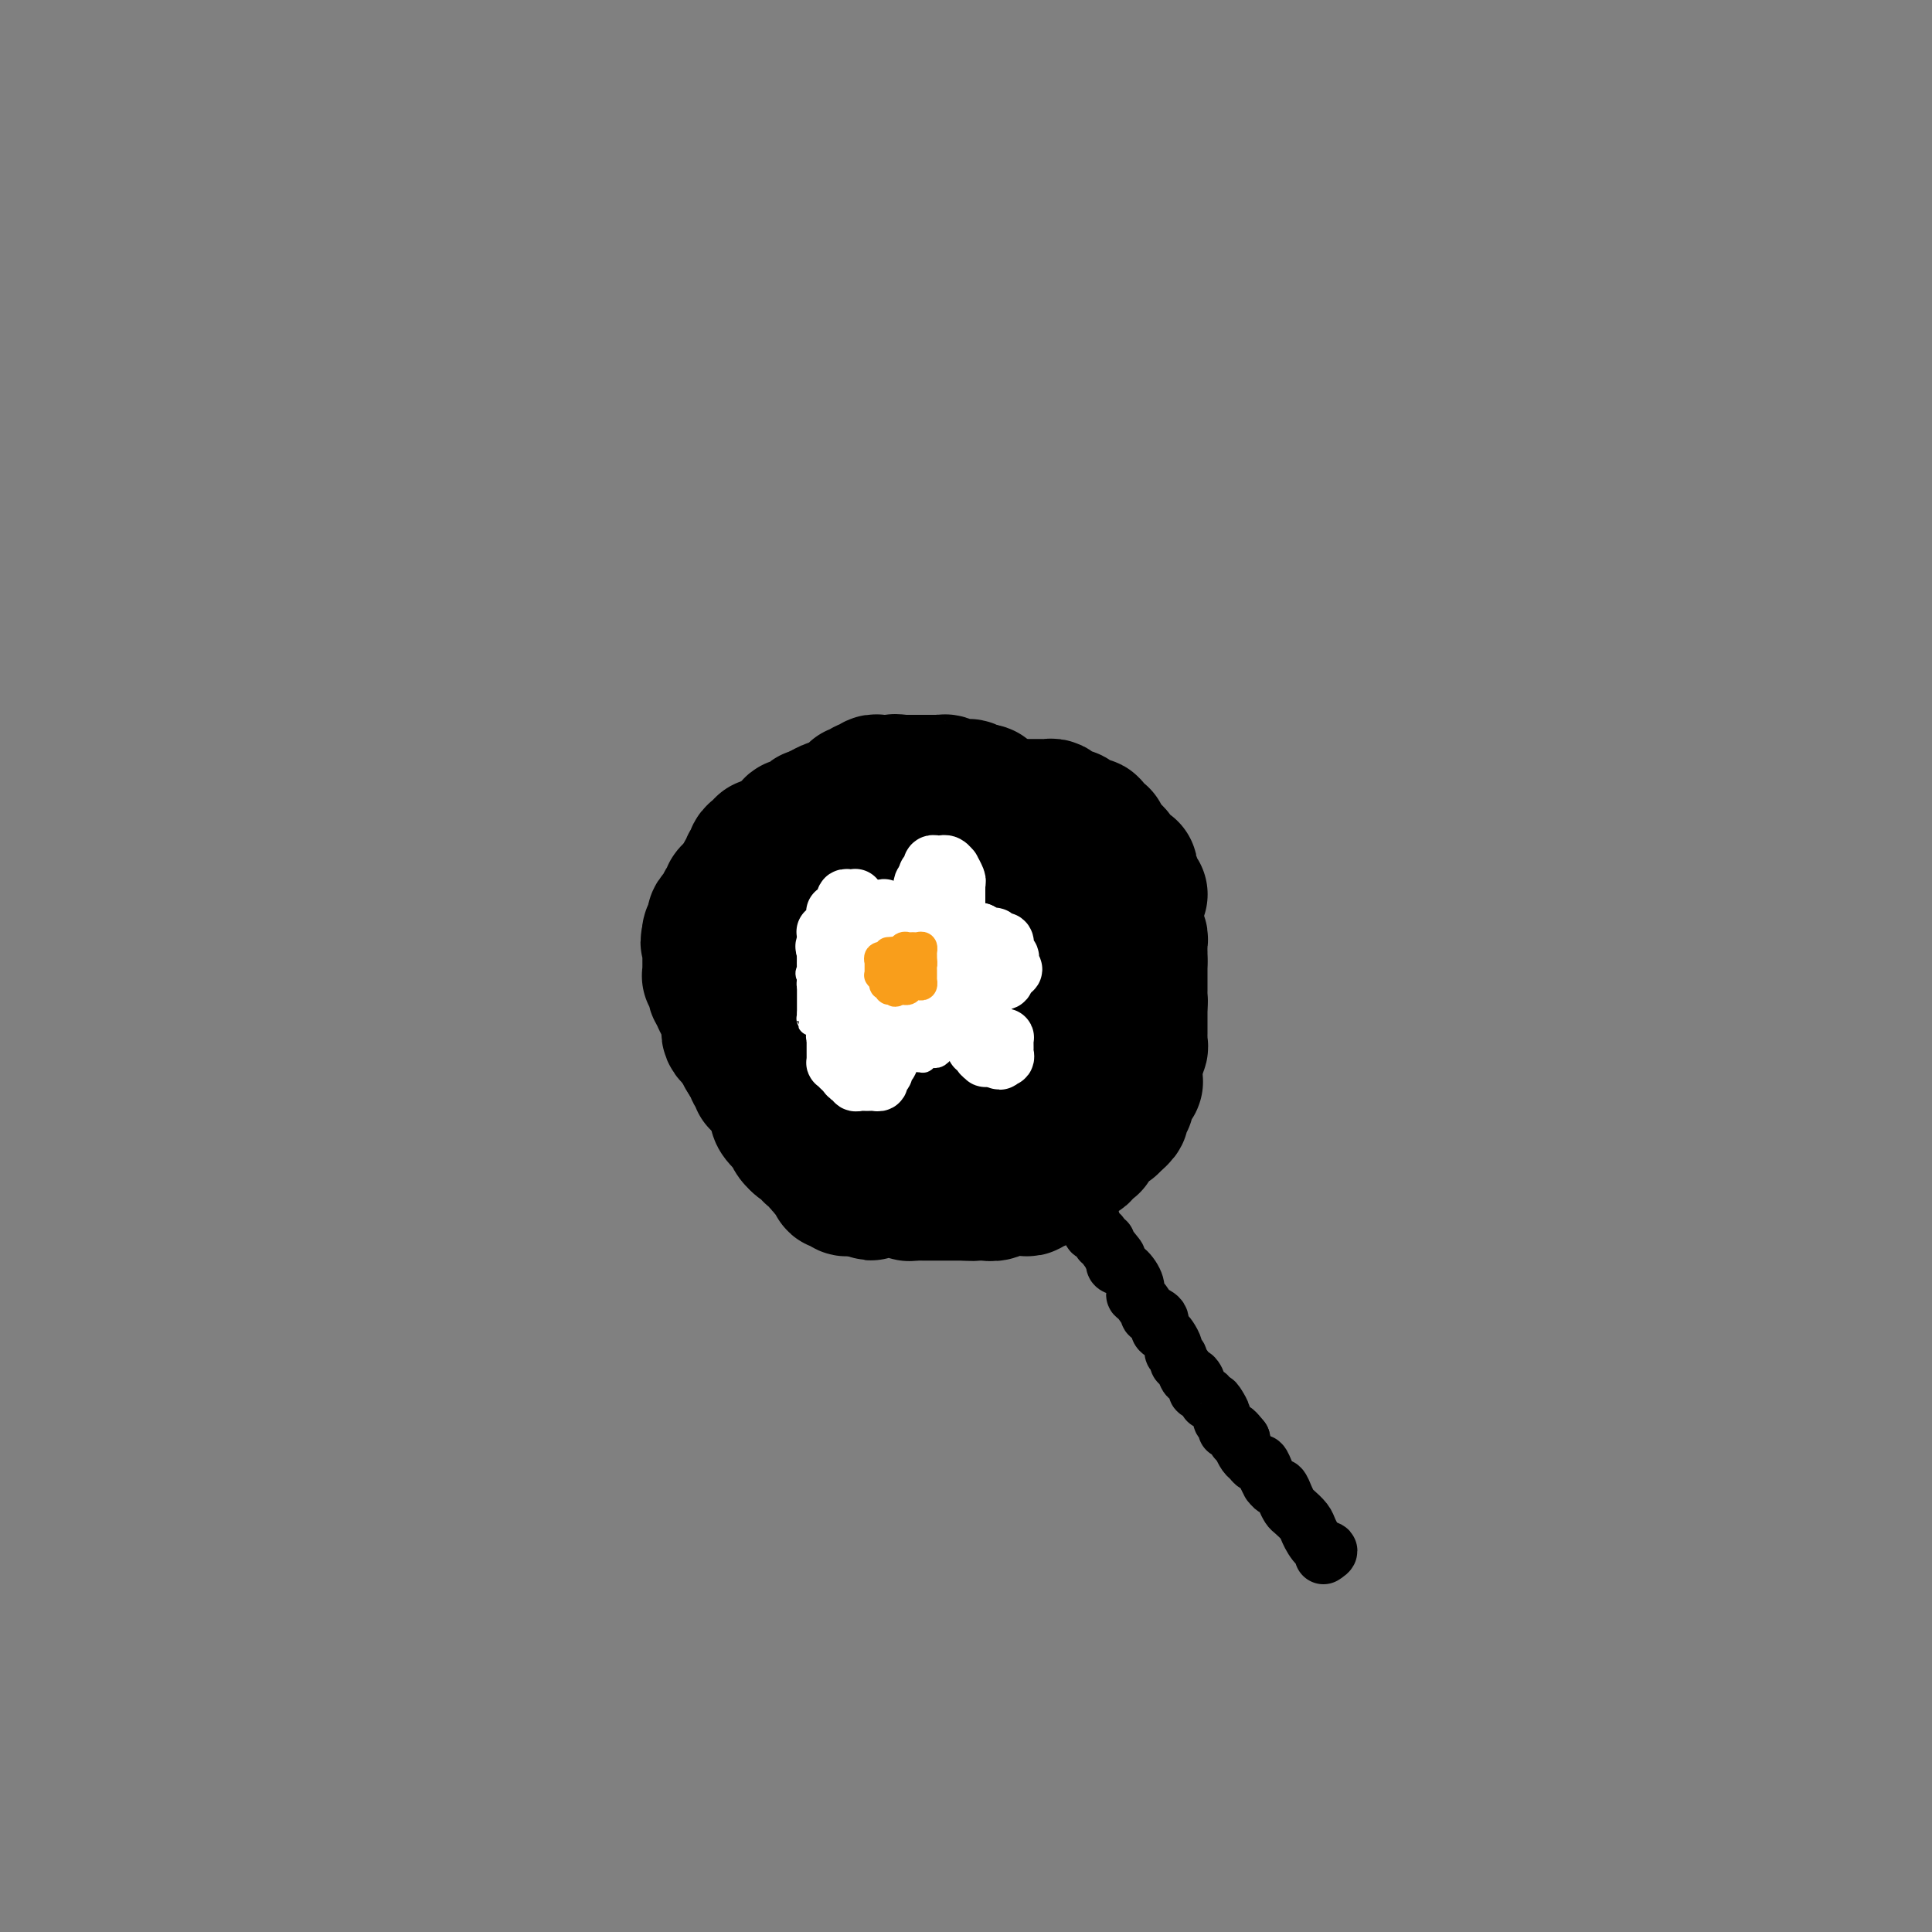 <svg viewBox='0 0 400 400' version='1.1' xmlns='http://www.w3.org/2000/svg' xmlns:xlink='http://www.w3.org/1999/xlink'><rect x="0" y="0" width="400" height="400" fill="#808080" stroke="none"/><g fill='none' stroke='#000000' stroke-width='12' stroke-linecap='round' stroke-linejoin='round'><path d='M274,322c0.593,-0.388 1.185,-0.776 1,-1c-0.185,-0.224 -1.149,-0.283 -2,-1c-0.851,-0.717 -1.590,-2.093 -2,-3c-0.410,-0.907 -0.491,-1.347 -1,-2c-0.509,-0.653 -1.445,-1.519 -2,-2c-0.555,-0.481 -0.727,-0.578 -1,-1c-0.273,-0.422 -0.647,-1.169 -1,-2c-0.353,-0.831 -0.686,-1.745 -1,-2c-0.314,-0.255 -0.609,0.148 -1,0c-0.391,-0.148 -0.878,-0.848 -1,-1c-0.122,-0.152 0.122,0.243 0,0c-0.122,-0.243 -0.610,-1.125 -1,-2c-0.390,-0.875 -0.683,-1.744 -1,-2c-0.317,-0.256 -0.660,0.100 -1,0c-0.340,-0.100 -0.679,-0.656 -1,-1c-0.321,-0.344 -0.625,-0.477 -1,-1c-0.375,-0.523 -0.821,-1.435 -1,-2c-0.179,-0.565 -0.089,-0.782 0,-1'/><path d='M257,298c-2.813,-3.588 -1.346,-0.558 -1,0c0.346,0.558 -0.428,-1.355 -1,-2c-0.572,-0.645 -0.941,-0.022 -1,0c-0.059,0.022 0.192,-0.558 0,-1c-0.192,-0.442 -0.826,-0.744 -1,-1c-0.174,-0.256 0.113,-0.464 0,-1c-0.113,-0.536 -0.627,-1.401 -1,-2c-0.373,-0.599 -0.607,-0.933 -1,-1c-0.393,-0.067 -0.945,0.132 -1,0c-0.055,-0.132 0.389,-0.594 0,-1c-0.389,-0.406 -1.609,-0.757 -2,-1c-0.391,-0.243 0.049,-0.380 0,-1c-0.049,-0.620 -0.586,-1.724 -1,-2c-0.414,-0.276 -0.703,0.277 -1,0c-0.297,-0.277 -0.601,-1.383 -1,-2c-0.399,-0.617 -0.895,-0.747 -1,-1c-0.105,-0.253 0.179,-0.631 0,-1c-0.179,-0.369 -0.823,-0.728 -1,-1c-0.177,-0.272 0.112,-0.457 0,-1c-0.112,-0.543 -0.627,-1.442 -1,-2c-0.373,-0.558 -0.606,-0.774 -1,-1c-0.394,-0.226 -0.949,-0.464 -1,-1c-0.051,-0.536 0.403,-1.372 0,-2c-0.403,-0.628 -1.662,-1.049 -2,-1c-0.338,0.049 0.244,0.567 0,0c-0.244,-0.567 -1.312,-2.218 -2,-3c-0.688,-0.782 -0.994,-0.696 -1,-1c-0.006,-0.304 0.287,-0.999 0,-2c-0.287,-1.001 -1.154,-2.308 -2,-3c-0.846,-0.692 -1.670,-0.769 -2,-1c-0.330,-0.231 -0.165,-0.615 0,-1'/><path d='M231,261c-3.957,-5.887 -0.849,-2.103 0,-1c0.849,1.103 -0.561,-0.474 -1,-1c-0.439,-0.526 0.094,-0.000 0,0c-0.094,0.000 -0.814,-0.525 -1,-1c-0.186,-0.475 0.161,-0.898 0,-1c-0.161,-0.102 -0.832,0.118 -1,0c-0.168,-0.118 0.166,-0.573 0,-1c-0.166,-0.427 -0.832,-0.825 -1,-1c-0.168,-0.175 0.163,-0.127 0,0c-0.163,0.127 -0.818,0.332 -1,0c-0.182,-0.332 0.110,-1.202 0,-2c-0.110,-0.798 -0.622,-1.523 -1,-2c-0.378,-0.477 -0.623,-0.706 -1,-1c-0.377,-0.294 -0.885,-0.653 -1,-1c-0.115,-0.347 0.165,-0.681 0,-1c-0.165,-0.319 -0.775,-0.624 -1,-1c-0.225,-0.376 -0.064,-0.822 0,-1c0.064,-0.178 0.032,-0.089 0,0'/></g>
<g fill='none' stroke='#000000' stroke-width='28' stroke-linecap='round' stroke-linejoin='round'><path d='M210,168c-0.092,-0.423 -0.184,-0.845 0,-1c0.184,-0.155 0.645,-0.041 1,0c0.355,0.041 0.606,0.011 1,0c0.394,-0.011 0.932,-0.003 1,0c0.068,0.003 -0.333,-0.000 0,0c0.333,0.000 1.398,0.003 2,0c0.602,-0.003 0.739,-0.011 1,0c0.261,0.011 0.647,0.042 1,0c0.353,-0.042 0.673,-0.156 1,0c0.327,0.156 0.662,0.580 1,1c0.338,0.420 0.681,0.834 1,1c0.319,0.166 0.614,0.084 1,0c0.386,-0.084 0.863,-0.168 1,0c0.137,0.168 -0.066,0.589 0,1c0.066,0.411 0.400,0.813 1,1c0.600,0.187 1.466,0.158 2,0c0.534,-0.158 0.734,-0.446 1,0c0.266,0.446 0.596,1.625 1,2c0.404,0.375 0.883,-0.054 1,0c0.117,0.054 -0.128,0.590 0,1c0.128,0.410 0.629,0.692 1,1c0.371,0.308 0.611,0.641 1,1c0.389,0.359 0.927,0.743 1,1c0.073,0.257 -0.317,0.387 0,1c0.317,0.613 1.343,1.711 2,2c0.657,0.289 0.946,-0.230 1,0c0.054,0.230 -0.127,1.209 0,2c0.127,0.791 0.564,1.396 1,2'/><path d='M235,184c2.011,2.308 0.539,0.576 0,0c-0.539,-0.576 -0.144,0.002 0,1c0.144,0.998 0.039,2.414 0,3c-0.039,0.586 -0.010,0.342 0,1c0.010,0.658 0.003,2.218 0,3c-0.003,0.782 -0.001,0.787 0,1c0.001,0.213 0.000,0.635 0,1c-0.000,0.365 -0.000,0.674 0,1c0.000,0.326 -0.000,0.669 0,1c0.000,0.331 0.000,0.650 0,1c-0.000,0.350 -0.000,0.731 0,1c0.000,0.269 0.001,0.427 0,1c-0.001,0.573 -0.003,1.563 0,2c0.003,0.437 0.012,0.321 0,1c-0.012,0.679 -0.045,2.153 0,3c0.045,0.847 0.170,1.067 0,2c-0.170,0.933 -0.633,2.579 -1,4c-0.367,1.421 -0.638,2.618 -1,4c-0.362,1.382 -0.815,2.949 -1,4c-0.185,1.051 -0.102,1.587 0,2c0.102,0.413 0.223,0.702 0,1c-0.223,0.298 -0.790,0.603 -1,1c-0.210,0.397 -0.064,0.885 0,1c0.064,0.115 0.046,-0.142 0,0c-0.046,0.142 -0.120,0.685 0,1c0.120,0.315 0.436,0.403 0,1c-0.436,0.597 -1.622,1.704 -2,2c-0.378,0.296 0.053,-0.220 0,0c-0.053,0.220 -0.591,1.175 -1,2c-0.409,0.825 -0.688,1.522 -1,2c-0.312,0.478 -0.656,0.739 -1,1'/><path d='M226,233c-1.051,1.824 -0.677,0.885 -1,1c-0.323,0.115 -1.343,1.283 -2,2c-0.657,0.717 -0.950,0.984 -1,1c-0.050,0.016 0.142,-0.220 0,0c-0.142,0.220 -0.617,0.895 -1,1c-0.383,0.105 -0.675,-0.360 -1,0c-0.325,0.360 -0.682,1.546 -1,2c-0.318,0.454 -0.596,0.178 -1,0c-0.404,-0.178 -0.934,-0.258 -1,0c-0.066,0.258 0.330,0.853 0,1c-0.330,0.147 -1.388,-0.153 -2,0c-0.612,0.153 -0.778,0.759 -1,1c-0.222,0.241 -0.500,0.117 -1,0c-0.500,-0.117 -1.222,-0.228 -2,0c-0.778,0.228 -1.612,0.793 -2,1c-0.388,0.207 -0.330,0.055 -1,0c-0.670,-0.055 -2.067,-0.015 -3,0c-0.933,0.015 -1.402,0.004 -2,0c-0.598,-0.004 -1.324,-0.001 -2,0c-0.676,0.001 -1.300,0.000 -2,0c-0.700,-0.000 -1.474,-0.000 -2,0c-0.526,0.000 -0.802,0.000 -2,0c-1.198,-0.000 -3.318,-0.000 -4,0c-0.682,0.000 0.074,0.000 0,0c-0.074,-0.000 -0.978,-0.000 -2,0c-1.022,0.000 -2.161,0.000 -3,0c-0.839,-0.000 -1.377,-0.000 -2,0c-0.623,0.000 -1.332,0.000 -2,0c-0.668,-0.000 -1.295,-0.000 -2,0c-0.705,0.000 -1.487,0.000 -2,0c-0.513,-0.000 -0.756,-0.000 -1,0'/><path d='M177,243c-4.976,0.003 -1.915,0.012 -1,0c0.915,-0.012 -0.317,-0.044 -1,0c-0.683,0.044 -0.816,0.162 -1,0c-0.184,-0.162 -0.419,-0.606 -1,-1c-0.581,-0.394 -1.508,-0.738 -2,-1c-0.492,-0.262 -0.548,-0.442 -1,-1c-0.452,-0.558 -1.300,-1.492 -2,-2c-0.700,-0.508 -1.253,-0.588 -2,-1c-0.747,-0.412 -1.688,-1.156 -2,-2c-0.312,-0.844 0.003,-1.788 0,-2c-0.003,-0.212 -0.326,0.308 -1,0c-0.674,-0.308 -1.700,-1.443 -2,-2c-0.300,-0.557 0.127,-0.535 0,-1c-0.127,-0.465 -0.809,-1.416 -1,-2c-0.191,-0.584 0.107,-0.800 0,-1c-0.107,-0.200 -0.621,-0.382 -1,-1c-0.379,-0.618 -0.622,-1.671 -1,-2c-0.378,-0.329 -0.890,0.067 -1,0c-0.110,-0.067 0.181,-0.597 0,-1c-0.181,-0.403 -0.833,-0.681 -1,-1c-0.167,-0.319 0.151,-0.681 0,-1c-0.151,-0.319 -0.772,-0.596 -1,-1c-0.228,-0.404 -0.064,-0.935 0,-1c0.064,-0.065 0.027,0.337 0,0c-0.027,-0.337 -0.046,-1.414 0,-2c0.046,-0.586 0.156,-0.682 0,-1c-0.156,-0.318 -0.578,-0.859 -1,-1c-0.422,-0.141 -0.845,0.117 -1,0c-0.155,-0.117 -0.042,-0.608 0,-1c0.042,-0.392 0.012,-0.683 0,-1c-0.012,-0.317 -0.006,-0.658 0,-1'/><path d='M153,212c-1.702,-3.797 -0.457,-1.791 0,-1c0.457,0.791 0.126,0.367 0,0c-0.126,-0.367 -0.048,-0.677 0,-1c0.048,-0.323 0.065,-0.660 0,-1c-0.065,-0.340 -0.213,-0.683 0,-1c0.213,-0.317 0.788,-0.608 1,-1c0.212,-0.392 0.061,-0.883 0,-1c-0.061,-0.117 -0.030,0.141 0,0c0.030,-0.141 0.061,-0.682 0,-1c-0.061,-0.318 -0.212,-0.414 0,-1c0.212,-0.586 0.789,-1.662 1,-2c0.211,-0.338 0.055,0.063 0,0c-0.055,-0.063 -0.011,-0.590 0,-1c0.011,-0.410 -0.012,-0.701 0,-1c0.012,-0.299 0.060,-0.604 0,-1c-0.060,-0.396 -0.227,-0.883 0,-1c0.227,-0.117 0.850,0.137 1,0c0.150,-0.137 -0.171,-0.664 0,-1c0.171,-0.336 0.834,-0.482 1,-1c0.166,-0.518 -0.166,-1.410 0,-2c0.166,-0.590 0.828,-0.879 1,-1c0.172,-0.121 -0.146,-0.074 0,0c0.146,0.074 0.757,0.173 1,0c0.243,-0.173 0.118,-0.620 0,-1c-0.118,-0.380 -0.228,-0.693 0,-1c0.228,-0.307 0.796,-0.607 1,-1c0.204,-0.393 0.044,-0.879 0,-1c-0.044,-0.121 0.027,0.121 0,0c-0.027,-0.121 -0.150,-0.606 0,-1c0.150,-0.394 0.575,-0.697 1,-1'/><path d='M161,187c1.172,-4.051 0.103,-1.678 0,-1c-0.103,0.678 0.761,-0.339 1,-1c0.239,-0.661 -0.146,-0.964 0,-1c0.146,-0.036 0.823,0.197 1,0c0.177,-0.197 -0.145,-0.822 0,-1c0.145,-0.178 0.756,0.092 1,0c0.244,-0.092 0.121,-0.547 0,-1c-0.121,-0.453 -0.240,-0.906 0,-1c0.240,-0.094 0.839,0.171 1,0c0.161,-0.171 -0.115,-0.777 0,-1c0.115,-0.223 0.621,-0.063 1,0c0.379,0.063 0.629,0.028 1,0c0.371,-0.028 0.862,-0.048 1,0c0.138,0.048 -0.075,0.163 0,0c0.075,-0.163 0.440,-0.604 1,-1c0.560,-0.396 1.316,-0.746 2,-1c0.684,-0.254 1.297,-0.412 2,-1c0.703,-0.588 1.498,-1.607 2,-2c0.502,-0.393 0.712,-0.162 1,0c0.288,0.162 0.654,0.254 1,0c0.346,-0.254 0.671,-0.853 1,-1c0.329,-0.147 0.662,0.158 1,0c0.338,-0.158 0.681,-0.778 1,-1c0.319,-0.222 0.614,-0.044 1,0c0.386,0.044 0.864,-0.044 1,0c0.136,0.044 -0.069,0.222 0,0c0.069,-0.222 0.414,-0.844 1,-1c0.586,-0.156 1.415,0.154 2,0c0.585,-0.154 0.927,-0.772 1,-1c0.073,-0.228 -0.122,-0.065 0,0c0.122,0.065 0.561,0.033 1,0'/><path d='M187,171c3.426,-1.392 1.492,-0.373 1,0c-0.492,0.373 0.460,0.100 1,0c0.540,-0.100 0.670,-0.027 1,0c0.330,0.027 0.862,0.007 1,0c0.138,-0.007 -0.117,-0.002 0,0c0.117,0.002 0.605,0.001 1,0c0.395,-0.001 0.697,-0.000 1,0c0.303,0.000 0.606,0.000 1,0c0.394,-0.000 0.878,-0.000 1,0c0.122,0.000 -0.117,-0.000 0,0c0.117,0.000 0.589,0.000 1,0c0.411,-0.000 0.759,-0.000 1,0c0.241,0.000 0.374,0.000 1,0c0.626,-0.000 1.744,-0.001 2,0c0.256,0.001 -0.351,0.004 0,0c0.351,-0.004 1.662,-0.016 2,0c0.338,0.016 -0.295,0.061 0,0c0.295,-0.061 1.518,-0.229 2,0c0.482,0.229 0.224,0.854 0,1c-0.224,0.146 -0.415,-0.186 0,0c0.415,0.186 1.434,0.890 2,1c0.566,0.110 0.677,-0.374 1,0c0.323,0.374 0.857,1.606 1,2c0.143,0.394 -0.106,-0.049 0,0c0.106,0.049 0.567,0.590 1,1c0.433,0.410 0.838,0.689 1,1c0.162,0.311 0.081,0.656 0,1'/><path d='M210,178c1.110,1.261 0.885,0.914 1,1c0.115,0.086 0.570,0.604 1,1c0.430,0.396 0.836,0.669 1,1c0.164,0.331 0.086,0.719 0,1c-0.086,0.281 -0.180,0.456 0,1c0.180,0.544 0.636,1.456 1,2c0.364,0.544 0.637,0.718 1,1c0.363,0.282 0.815,0.671 1,1c0.185,0.329 0.102,0.599 0,1c-0.102,0.401 -0.224,0.935 0,1c0.224,0.065 0.792,-0.337 1,0c0.208,0.337 0.056,1.414 0,2c-0.056,0.586 -0.015,0.680 0,1c0.015,0.320 0.004,0.864 0,1c-0.004,0.136 -0.001,-0.136 0,0c0.001,0.136 0.000,0.680 0,1c-0.000,0.320 -0.000,0.415 0,1c0.000,0.585 -0.000,1.661 0,2c0.000,0.339 0.001,-0.059 0,0c-0.001,0.059 -0.004,0.574 0,1c0.004,0.426 0.015,0.762 0,1c-0.015,0.238 -0.055,0.378 0,1c0.055,0.622 0.207,1.725 0,2c-0.207,0.275 -0.772,-0.280 -1,0c-0.228,0.280 -0.117,1.394 0,2c0.117,0.606 0.242,0.705 0,1c-0.242,0.295 -0.849,0.786 -1,1c-0.151,0.214 0.155,0.150 0,0c-0.155,-0.150 -0.773,-0.387 -1,0c-0.227,0.387 -0.065,1.396 0,2c0.065,0.604 0.032,0.802 0,1'/><path d='M214,209c-0.404,2.793 0.088,1.274 0,1c-0.088,-0.274 -0.754,0.696 -1,1c-0.246,0.304 -0.070,-0.060 0,0c0.070,0.060 0.034,0.542 0,1c-0.034,0.458 -0.066,0.892 0,1c0.066,0.108 0.229,-0.111 0,0c-0.229,0.111 -0.850,0.550 -1,1c-0.150,0.450 0.171,0.909 0,1c-0.171,0.091 -0.833,-0.187 -1,0c-0.167,0.187 0.161,0.838 0,1c-0.161,0.162 -0.813,-0.167 -1,0c-0.187,0.167 0.090,0.828 0,1c-0.090,0.172 -0.548,-0.146 -1,0c-0.452,0.146 -0.898,0.757 -1,1c-0.102,0.243 0.142,0.118 0,0c-0.142,-0.118 -0.668,-0.229 -1,0c-0.332,0.229 -0.470,0.797 -1,1c-0.530,0.203 -1.451,0.040 -2,0c-0.549,-0.040 -0.724,0.042 -1,0c-0.276,-0.042 -0.652,-0.208 -1,0c-0.348,0.208 -0.669,0.792 -1,1c-0.331,0.208 -0.671,0.042 -1,0c-0.329,-0.042 -0.647,0.041 -1,0c-0.353,-0.041 -0.741,-0.207 -1,0c-0.259,0.207 -0.388,0.788 -1,1c-0.612,0.212 -1.708,0.057 -2,0c-0.292,-0.057 0.220,-0.015 0,0c-0.220,0.015 -1.172,0.004 -2,0c-0.828,-0.004 -1.531,-0.001 -2,0c-0.469,0.001 -0.706,0.000 -1,0c-0.294,-0.000 -0.647,-0.000 -1,0'/><path d='M189,221c-3.431,0.619 -1.510,0.167 -1,0c0.510,-0.167 -0.393,-0.047 -1,0c-0.607,0.047 -0.918,0.023 -1,0c-0.082,-0.023 0.065,-0.045 0,0c-0.065,0.045 -0.343,0.157 -1,0c-0.657,-0.157 -1.692,-0.584 -2,-1c-0.308,-0.416 0.110,-0.821 0,-1c-0.110,-0.179 -0.750,-0.131 -1,0c-0.250,0.131 -0.112,0.344 0,0c0.112,-0.344 0.198,-1.247 0,-2c-0.198,-0.753 -0.679,-1.357 -1,-2c-0.321,-0.643 -0.482,-1.325 -1,-2c-0.518,-0.675 -1.393,-1.343 -2,-2c-0.607,-0.657 -0.947,-1.304 -1,-2c-0.053,-0.696 0.182,-1.442 0,-2c-0.182,-0.558 -0.781,-0.928 -1,-1c-0.219,-0.072 -0.060,0.153 0,0c0.060,-0.153 0.020,-0.685 0,-1c-0.020,-0.315 -0.020,-0.414 0,-1c0.020,-0.586 0.062,-1.659 0,-2c-0.062,-0.341 -0.226,0.049 0,0c0.226,-0.049 0.841,-0.538 1,-1c0.159,-0.462 -0.140,-0.897 0,-1c0.140,-0.103 0.718,0.127 1,0c0.282,-0.127 0.268,-0.611 1,-1c0.732,-0.389 2.209,-0.683 3,-1c0.791,-0.317 0.895,-0.659 1,-1'/><path d='M183,197c1.491,-1.266 1.719,-0.931 2,-1c0.281,-0.069 0.614,-0.540 1,-1c0.386,-0.460 0.825,-0.908 1,-1c0.175,-0.092 0.087,0.171 1,0c0.913,-0.171 2.826,-0.778 4,-1c1.174,-0.222 1.610,-0.060 2,0c0.390,0.060 0.734,0.016 1,0c0.266,-0.016 0.454,-0.005 1,0c0.546,0.005 1.452,0.005 2,0c0.548,-0.005 0.739,-0.016 1,0c0.261,0.016 0.592,0.060 1,0c0.408,-0.060 0.895,-0.224 1,0c0.105,0.224 -0.171,0.834 0,1c0.171,0.166 0.788,-0.114 1,0c0.212,0.114 0.019,0.623 0,1c-0.019,0.377 0.135,0.624 0,1c-0.135,0.376 -0.558,0.882 -1,1c-0.442,0.118 -0.904,-0.152 -1,0c-0.096,0.152 0.173,0.726 0,1c-0.173,0.274 -0.789,0.249 -1,0c-0.211,-0.249 -0.018,-0.721 0,-1c0.018,-0.279 -0.138,-0.365 0,-1c0.138,-0.635 0.569,-1.817 1,-3'/><path d='M200,193c0.410,-1.648 1.434,-3.268 2,-4c0.566,-0.732 0.672,-0.574 1,-1c0.328,-0.426 0.876,-1.434 1,-2c0.124,-0.566 -0.178,-0.690 0,-1c0.178,-0.310 0.835,-0.805 1,-1c0.165,-0.195 -0.162,-0.090 0,0c0.162,0.090 0.814,0.165 1,0c0.186,-0.165 -0.094,-0.570 0,-1c0.094,-0.430 0.561,-0.885 1,-1c0.439,-0.115 0.850,0.111 1,0c0.150,-0.111 0.037,-0.559 0,-1c-0.037,-0.441 0.000,-0.874 0,-1c-0.000,-0.126 -0.038,0.055 0,0c0.038,-0.055 0.151,-0.344 0,-1c-0.151,-0.656 -0.566,-1.678 -1,-2c-0.434,-0.322 -0.887,0.054 -1,0c-0.113,-0.054 0.114,-0.540 0,-1c-0.114,-0.460 -0.569,-0.893 -1,-1c-0.431,-0.107 -0.837,0.112 -1,0c-0.163,-0.112 -0.081,-0.556 0,-1'/><path d='M204,174c-0.614,-1.421 -0.149,-0.972 0,-1c0.149,-0.028 -0.016,-0.532 0,-1c0.016,-0.468 0.214,-0.899 0,-1c-0.214,-0.101 -0.841,0.127 -1,0c-0.159,-0.127 0.151,-0.608 0,-1c-0.151,-0.392 -0.761,-0.693 -1,-1c-0.239,-0.307 -0.105,-0.618 0,-1c0.105,-0.382 0.182,-0.834 0,-1c-0.182,-0.166 -0.623,-0.048 -1,0c-0.377,0.048 -0.688,0.024 -1,0'/><path d='M200,167c-0.632,-1.083 -0.211,-0.290 0,0c0.211,0.290 0.211,0.078 0,0c-0.211,-0.078 -0.635,-0.021 -1,0c-0.365,0.021 -0.671,0.006 -1,0c-0.329,-0.006 -0.679,-0.001 -1,0c-0.321,0.001 -0.611,0.000 -1,0c-0.389,-0.000 -0.878,-0.000 -1,0c-0.122,0.000 0.122,0.000 0,0c-0.122,-0.000 -0.610,-0.000 -1,0c-0.390,0.000 -0.683,0.000 -1,0c-0.317,-0.000 -0.659,-0.000 -1,0'/><path d='M192,167c-1.461,-0.000 -1.112,-0.001 -1,0c0.112,0.001 -0.011,0.003 0,0c0.011,-0.003 0.157,-0.012 0,0c-0.157,0.012 -0.619,0.044 -1,0c-0.381,-0.044 -0.683,-0.166 -1,0c-0.317,0.166 -0.648,0.619 -1,1c-0.352,0.381 -0.725,0.689 -1,1c-0.275,0.311 -0.451,0.623 -1,1c-0.549,0.377 -1.469,0.818 -2,1c-0.531,0.182 -0.671,0.104 -1,0c-0.329,-0.104 -0.847,-0.234 -1,0c-0.153,0.234 0.061,0.834 0,1c-0.061,0.166 -0.395,-0.100 -1,0c-0.605,0.100 -1.482,0.566 -2,1c-0.518,0.434 -0.678,0.834 -1,1c-0.322,0.166 -0.807,0.097 -1,0c-0.193,-0.097 -0.093,-0.222 0,0c0.093,0.222 0.180,0.791 0,1c-0.180,0.209 -0.625,0.059 -1,0c-0.375,-0.059 -0.678,-0.026 -1,0c-0.322,0.026 -0.664,0.046 -1,0c-0.336,-0.046 -0.667,-0.157 -1,0c-0.333,0.157 -0.668,0.582 -1,1c-0.332,0.418 -0.663,0.829 -1,1c-0.337,0.171 -0.682,0.102 -1,0c-0.318,-0.102 -0.610,-0.237 -1,0c-0.390,0.237 -0.878,0.847 -1,1c-0.122,0.153 0.121,-0.151 0,0c-0.121,0.151 -0.606,0.757 -1,1c-0.394,0.243 -0.697,0.121 -1,0'/><path d='M166,179c-4.185,1.797 -1.646,0.288 -1,0c0.646,-0.288 -0.600,0.645 -1,1c-0.400,0.355 0.047,0.133 0,0c-0.047,-0.133 -0.587,-0.177 -1,0c-0.413,0.177 -0.698,0.573 -1,1c-0.302,0.427 -0.620,0.884 -1,1c-0.380,0.116 -0.823,-0.108 -1,0c-0.177,0.108 -0.090,0.549 0,1c0.090,0.451 0.183,0.913 0,1c-0.183,0.087 -0.642,-0.202 -1,0c-0.358,0.202 -0.617,0.894 -1,1c-0.383,0.106 -0.891,-0.374 -1,0c-0.109,0.374 0.182,1.602 0,2c-0.182,0.398 -0.837,-0.035 -1,0c-0.163,0.035 0.167,0.538 0,1c-0.167,0.462 -0.832,0.884 -1,1c-0.168,0.116 0.161,-0.075 0,0c-0.161,0.075 -0.813,0.416 -1,1c-0.187,0.584 0.090,1.409 0,2c-0.090,0.591 -0.546,0.946 -1,1c-0.454,0.054 -0.906,-0.193 -1,0c-0.094,0.193 0.171,0.826 0,1c-0.171,0.174 -0.778,-0.111 -1,0c-0.222,0.111 -0.060,0.617 0,1c0.060,0.383 0.016,0.641 0,1c-0.016,0.359 -0.005,0.817 0,1c0.005,0.183 0.002,0.092 0,0'/><path d='M151,197c-2.321,3.189 -0.622,2.160 0,2c0.622,-0.160 0.167,0.549 0,1c-0.167,0.451 -0.045,0.644 0,1c0.045,0.356 0.012,0.874 0,1c-0.012,0.126 -0.003,-0.139 0,0c0.003,0.139 0.001,0.681 0,1c-0.001,0.319 -0.000,0.414 0,1c0.000,0.586 0.000,1.663 0,2c-0.000,0.337 -0.000,-0.065 0,0c0.000,0.065 0.000,0.596 0,1c0.000,0.404 0.000,0.682 0,1c-0.000,0.318 -0.000,0.677 0,1c0.000,0.323 0.000,0.612 0,1c-0.000,0.388 -0.001,0.877 0,1c0.001,0.123 0.003,-0.121 0,0c-0.003,0.121 -0.012,0.606 0,1c0.012,0.394 0.045,0.697 0,1c-0.045,0.303 -0.167,0.607 0,1c0.167,0.393 0.622,0.875 1,1c0.378,0.125 0.679,-0.107 1,0c0.321,0.107 0.660,0.554 1,1'/><path d='M154,216c0.405,3.409 -0.084,2.433 0,2c0.084,-0.433 0.739,-0.322 1,0c0.261,0.322 0.126,0.856 0,1c-0.126,0.144 -0.245,-0.101 0,0c0.245,0.101 0.854,0.548 1,1c0.146,0.452 -0.171,0.908 0,1c0.171,0.092 0.829,-0.182 1,0c0.171,0.182 -0.146,0.818 0,1c0.146,0.182 0.756,-0.091 1,0c0.244,0.091 0.122,0.545 0,1c-0.122,0.455 -0.243,0.909 0,1c0.243,0.091 0.850,-0.183 1,0c0.150,0.183 -0.156,0.824 0,1c0.156,0.176 0.773,-0.112 1,0c0.227,0.112 0.064,0.622 0,1c-0.064,0.378 -0.028,0.622 0,1c0.028,0.378 0.050,0.889 0,1c-0.050,0.111 -0.171,-0.177 0,0c0.171,0.177 0.635,0.821 1,1c0.365,0.179 0.633,-0.106 1,0c0.367,0.106 0.834,0.603 1,1c0.166,0.397 0.031,0.694 0,1c-0.031,0.306 0.044,0.622 0,1c-0.044,0.378 -0.205,0.820 0,1c0.205,0.180 0.777,0.100 1,0c0.223,-0.100 0.099,-0.219 0,0c-0.099,0.219 -0.171,0.777 0,1c0.171,0.223 0.586,0.112 1,0'/><path d='M165,234c1.709,2.966 0.482,1.382 0,1c-0.482,-0.382 -0.220,0.438 0,1c0.220,0.562 0.399,0.868 1,1c0.601,0.132 1.624,0.092 2,0c0.376,-0.092 0.104,-0.237 0,0c-0.104,0.237 -0.039,0.856 0,1c0.039,0.144 0.053,-0.186 0,0c-0.053,0.186 -0.173,0.890 0,1c0.173,0.110 0.637,-0.374 1,0c0.363,0.374 0.623,1.605 1,2c0.377,0.395 0.871,-0.048 1,0c0.129,0.048 -0.106,0.586 0,1c0.106,0.414 0.553,0.703 1,1c0.447,0.297 0.893,0.601 1,1c0.107,0.399 -0.125,0.891 0,1c0.125,0.109 0.607,-0.167 1,0c0.393,0.167 0.697,0.777 1,1c0.303,0.223 0.606,0.060 1,0c0.394,-0.060 0.879,-0.016 1,0c0.121,0.016 -0.121,0.004 0,0c0.121,-0.004 0.606,-0.001 1,0c0.394,0.001 0.697,0.001 1,0'/><path d='M179,246c2.268,1.856 0.936,0.497 1,0c0.064,-0.497 1.522,-0.133 2,0c0.478,0.133 -0.026,0.036 0,0c0.026,-0.036 0.580,-0.009 1,0c0.420,0.009 0.704,0.001 1,0c0.296,-0.001 0.604,0.003 1,0c0.396,-0.003 0.880,-0.015 1,0c0.120,0.015 -0.123,0.057 0,0c0.123,-0.057 0.611,-0.211 1,0c0.389,0.211 0.678,0.789 1,1c0.322,0.211 0.678,0.057 1,0c0.322,-0.057 0.611,-0.015 1,0c0.389,0.015 0.877,0.004 1,0c0.123,-0.004 -0.121,-0.001 0,0c0.121,0.001 0.606,0.000 1,0c0.394,-0.000 0.697,-0.000 1,0c0.303,0.000 0.606,0.000 1,0c0.394,-0.000 0.879,-0.000 1,0c0.121,0.000 -0.122,0.000 0,0c0.122,-0.000 0.610,-0.000 1,0c0.390,0.000 0.682,0.000 1,0c0.318,-0.000 0.663,-0.000 1,0c0.337,0.000 0.668,0.000 1,0c0.332,-0.000 0.666,-0.000 1,0'/><path d='M200,247c3.201,0.155 0.704,0.042 0,0c-0.704,-0.042 0.384,-0.011 1,0c0.616,0.011 0.760,0.004 1,0c0.240,-0.004 0.575,-0.005 1,0c0.425,0.005 0.941,0.015 1,0c0.059,-0.015 -0.339,-0.057 0,0c0.339,0.057 1.413,0.211 2,0c0.587,-0.211 0.686,-0.789 1,-1c0.314,-0.211 0.843,-0.057 1,0c0.157,0.057 -0.059,0.016 0,0c0.059,-0.016 0.393,-0.008 1,0c0.607,0.008 1.486,0.016 2,0c0.514,-0.016 0.664,-0.056 1,0c0.336,0.056 0.860,0.208 1,0c0.140,-0.208 -0.103,-0.777 0,-1c0.103,-0.223 0.553,-0.101 1,0c0.447,0.101 0.889,0.181 1,0c0.111,-0.181 -0.111,-0.623 0,-1c0.111,-0.377 0.556,-0.688 1,-1'/><path d='M216,243c2.593,-0.786 1.077,-0.751 1,-1c-0.077,-0.249 1.285,-0.784 2,-1c0.715,-0.216 0.783,-0.114 1,0c0.217,0.114 0.584,0.242 1,0c0.416,-0.242 0.881,-0.852 1,-1c0.119,-0.148 -0.109,0.167 0,0c0.109,-0.167 0.555,-0.815 1,-1c0.445,-0.185 0.890,0.095 1,0c0.110,-0.095 -0.114,-0.564 0,-1c0.114,-0.436 0.565,-0.839 1,-1c0.435,-0.161 0.853,-0.081 1,0c0.147,0.081 0.024,0.161 0,0c-0.024,-0.161 0.050,-0.564 0,-1c-0.050,-0.436 -0.226,-0.906 0,-1c0.226,-0.094 0.853,0.186 1,0c0.147,-0.186 -0.186,-0.838 0,-1c0.186,-0.162 0.890,0.167 1,0c0.110,-0.167 -0.372,-0.828 0,-1c0.372,-0.172 1.600,0.146 2,0c0.400,-0.146 -0.029,-0.756 0,-1c0.029,-0.244 0.514,-0.122 1,0'/><path d='M231,232c2.323,-1.941 0.630,-1.295 0,-1c-0.630,0.295 -0.197,0.239 0,0c0.197,-0.239 0.157,-0.659 0,-1c-0.157,-0.341 -0.432,-0.602 0,-1c0.432,-0.398 1.569,-0.934 2,-1c0.431,-0.066 0.154,0.337 0,0c-0.154,-0.337 -0.185,-1.414 0,-2c0.185,-0.586 0.585,-0.682 1,-1c0.415,-0.318 0.843,-0.859 1,-1c0.157,-0.141 0.042,0.117 0,0c-0.042,-0.117 -0.011,-0.610 0,-1c0.011,-0.390 0.003,-0.678 0,-1c-0.003,-0.322 -0.001,-0.677 0,-1c0.001,-0.323 0.000,-0.612 0,-1c-0.000,-0.388 -0.000,-0.874 0,-1c0.000,-0.126 0.000,0.107 0,0c-0.000,-0.107 -0.000,-0.553 0,-1'/><path d='M235,218c0.558,-2.404 -0.047,-1.414 0,-1c0.047,0.414 0.745,0.252 1,0c0.255,-0.252 0.068,-0.592 0,-1c-0.068,-0.408 -0.018,-0.882 0,-1c0.018,-0.118 0.005,0.122 0,0c-0.005,-0.122 -0.001,-0.606 0,-1c0.001,-0.394 0.000,-0.697 0,-1c-0.000,-0.303 -0.000,-0.606 0,-1c0.000,-0.394 0.000,-0.879 0,-1c-0.000,-0.121 -0.000,0.122 0,0c0.000,-0.122 0.000,-0.610 0,-1c-0.000,-0.390 -0.000,-0.683 0,-1c0.000,-0.317 0.000,-0.659 0,-1'/><path d='M236,208c0.155,-1.709 0.041,-0.983 0,-1c-0.041,-0.017 -0.011,-0.778 0,-1c0.011,-0.222 0.003,0.094 0,0c-0.003,-0.094 -0.001,-0.599 0,-1c0.001,-0.401 0.000,-0.699 0,-1c-0.000,-0.301 -0.000,-0.605 0,-1c0.000,-0.395 0.000,-0.879 0,-1c-0.000,-0.121 -0.000,0.122 0,0c0.000,-0.122 0.000,-0.610 0,-1c-0.000,-0.390 -0.000,-0.683 0,-1c0.000,-0.317 0.000,-0.659 0,-1'/><path d='M236,199c-0.000,-1.555 -0.000,-0.941 0,-1c0.000,-0.059 0.001,-0.789 0,-1c-0.001,-0.211 -0.004,0.097 0,0c0.004,-0.097 0.015,-0.600 0,-1c-0.015,-0.400 -0.056,-0.699 0,-1c0.056,-0.301 0.207,-0.606 0,-1c-0.207,-0.394 -0.774,-0.879 -1,-1c-0.226,-0.121 -0.112,0.122 0,0c0.112,-0.122 0.223,-0.610 0,-1c-0.223,-0.390 -0.778,-0.683 -1,-1c-0.222,-0.317 -0.111,-0.659 0,-1'/><path d='M234,190c-0.244,-1.620 0.144,-1.169 0,-1c-0.144,0.169 -0.822,0.055 -1,0c-0.178,-0.055 0.144,-0.052 0,0c-0.144,0.052 -0.756,0.154 -1,0c-0.244,-0.154 -0.122,-0.562 0,-1c0.122,-0.438 0.244,-0.906 0,-1c-0.244,-0.094 -0.854,0.186 -1,0c-0.146,-0.186 0.172,-0.838 0,-1c-0.172,-0.162 -0.835,0.167 -1,0c-0.165,-0.167 0.167,-0.829 0,-1c-0.167,-0.171 -0.832,0.150 -1,0c-0.168,-0.150 0.161,-0.772 0,-1c-0.161,-0.228 -0.813,-0.061 -1,0c-0.187,0.061 0.089,0.018 0,0c-0.089,-0.018 -0.545,-0.009 -1,0'/><path d='M227,184c-1.099,-1.089 -0.347,-0.813 0,-1c0.347,-0.187 0.290,-0.839 0,-1c-0.290,-0.161 -0.812,0.167 -1,0c-0.188,-0.167 -0.040,-0.829 0,-1c0.040,-0.171 -0.027,0.150 0,0c0.027,-0.150 0.147,-0.771 0,-1c-0.147,-0.229 -0.560,-0.065 -1,0c-0.440,0.065 -0.906,0.033 -1,0c-0.094,-0.033 0.185,-0.065 0,0c-0.185,0.065 -0.833,0.229 -1,0c-0.167,-0.229 0.149,-0.850 0,-1c-0.149,-0.150 -0.762,0.171 -1,0c-0.238,-0.171 -0.101,-0.835 0,-1c0.101,-0.165 0.168,0.167 0,0c-0.168,-0.167 -0.570,-0.833 -1,-1c-0.430,-0.167 -0.890,0.166 -1,0c-0.110,-0.166 0.128,-0.829 0,-1c-0.128,-0.171 -0.623,0.151 -1,0c-0.377,-0.151 -0.636,-0.776 -1,-1c-0.364,-0.224 -0.832,-0.046 -1,0c-0.168,0.046 -0.035,-0.039 0,0c0.035,0.039 -0.029,0.203 0,0c0.029,-0.203 0.151,-0.772 0,-1c-0.151,-0.228 -0.576,-0.114 -1,0'/><path d='M216,174c-1.884,-1.785 -1.093,-1.248 -1,-1c0.093,0.248 -0.510,0.206 -1,0c-0.490,-0.206 -0.866,-0.577 -1,-1c-0.134,-0.423 -0.025,-0.897 0,-1c0.025,-0.103 -0.035,0.166 0,0c0.035,-0.166 0.163,-0.765 0,-1c-0.163,-0.235 -0.617,-0.105 -1,0c-0.383,0.105 -0.695,0.186 -1,0c-0.305,-0.186 -0.604,-0.638 -1,-1c-0.396,-0.362 -0.890,-0.633 -1,-1c-0.110,-0.367 0.163,-0.829 0,-1c-0.163,-0.171 -0.761,-0.050 -1,0c-0.239,0.050 -0.120,0.029 0,0c0.120,-0.029 0.240,-0.064 0,0c-0.240,0.064 -0.839,0.228 -1,0c-0.161,-0.228 0.115,-0.850 0,-1c-0.115,-0.150 -0.622,0.170 -1,0c-0.378,-0.170 -0.627,-0.829 -1,-1c-0.373,-0.171 -0.870,0.146 -1,0c-0.130,-0.146 0.106,-0.756 0,-1c-0.106,-0.244 -0.553,-0.122 -1,0'/><path d='M203,164c-2.194,-1.486 -1.179,-0.202 -1,0c0.179,0.202 -0.477,-0.678 -1,-1c-0.523,-0.322 -0.914,-0.085 -1,0c-0.086,0.085 0.132,0.019 0,0c-0.132,-0.019 -0.614,0.009 -1,0c-0.386,-0.009 -0.677,-0.055 -1,0c-0.323,0.055 -0.678,0.211 -1,0c-0.322,-0.211 -0.611,-0.789 -1,-1c-0.389,-0.211 -0.878,-0.057 -1,0c-0.122,0.057 0.122,0.015 0,0c-0.122,-0.015 -0.610,-0.004 -1,0c-0.390,0.004 -0.682,0.001 -1,0c-0.318,-0.001 -0.663,-0.000 -1,0c-0.337,0.000 -0.668,0.000 -1,0c-0.332,-0.000 -0.666,-0.000 -1,0c-0.334,0.000 -0.667,0.000 -1,0c-0.333,-0.000 -0.667,-0.000 -1,0c-0.333,0.000 -0.667,0.000 -1,0'/><path d='M187,162c-2.731,-0.309 -1.559,-0.083 -1,0c0.559,0.083 0.505,0.022 0,0c-0.505,-0.022 -1.460,-0.007 -2,0c-0.540,0.007 -0.666,0.006 -1,0c-0.334,-0.006 -0.877,-0.015 -1,0c-0.123,0.015 0.174,0.056 0,0c-0.174,-0.056 -0.820,-0.207 -1,0c-0.180,0.207 0.105,0.772 0,1c-0.105,0.228 -0.602,0.118 -1,0c-0.398,-0.118 -0.699,-0.242 -1,0c-0.301,0.242 -0.602,0.852 -1,1c-0.398,0.148 -0.894,-0.167 -1,0c-0.106,0.167 0.179,0.815 0,1c-0.179,0.185 -0.822,-0.094 -1,0c-0.178,0.094 0.110,0.561 0,1c-0.110,0.439 -0.617,0.850 -1,1c-0.383,0.150 -0.641,0.039 -1,0c-0.359,-0.039 -0.820,-0.008 -1,0c-0.180,0.008 -0.079,-0.008 0,0c0.079,0.008 0.137,0.041 0,0c-0.137,-0.041 -0.468,-0.154 -1,0c-0.532,0.154 -1.266,0.577 -2,1'/><path d='M170,168c-2.797,1.150 -1.288,1.025 -1,1c0.288,-0.025 -0.644,0.050 -1,0c-0.356,-0.050 -0.137,-0.223 0,0c0.137,0.223 0.190,0.843 0,1c-0.190,0.157 -0.624,-0.150 -1,0c-0.376,0.150 -0.693,0.757 -1,1c-0.307,0.243 -0.603,0.122 -1,0c-0.397,-0.122 -0.894,-0.244 -1,0c-0.106,0.244 0.179,0.853 0,1c-0.179,0.147 -0.822,-0.167 -1,0c-0.178,0.167 0.111,0.815 0,1c-0.111,0.185 -0.621,-0.094 -1,0c-0.379,0.094 -0.627,0.561 -1,1c-0.373,0.439 -0.870,0.849 -1,1c-0.130,0.151 0.106,0.043 0,0c-0.106,-0.043 -0.553,-0.022 -1,0'/><path d='M159,175c-1.885,1.035 -1.097,0.122 -1,0c0.097,-0.122 -0.496,0.546 -1,1c-0.504,0.454 -0.919,0.695 -1,1c-0.081,0.305 0.170,0.673 0,1c-0.170,0.327 -0.763,0.612 -1,1c-0.237,0.388 -0.120,0.877 0,1c0.120,0.123 0.243,-0.121 0,0c-0.243,0.121 -0.854,0.606 -1,1c-0.146,0.394 0.171,0.697 0,1c-0.171,0.303 -0.829,0.607 -1,1c-0.171,0.393 0.146,0.875 0,1c-0.146,0.125 -0.756,-0.107 -1,0c-0.244,0.107 -0.122,0.554 0,1'/><path d='M152,185c-1.305,1.503 -1.068,0.262 -1,0c0.068,-0.262 -0.033,0.455 0,1c0.033,0.545 0.201,0.917 0,1c-0.201,0.083 -0.771,-0.122 -1,0c-0.229,0.122 -0.118,0.572 0,1c0.118,0.428 0.241,0.836 0,1c-0.241,0.164 -0.848,0.085 -1,0c-0.152,-0.085 0.152,-0.178 0,0c-0.152,0.178 -0.759,0.625 -1,1c-0.241,0.375 -0.116,0.678 0,1c0.116,0.322 0.224,0.664 0,1c-0.224,0.336 -0.778,0.668 -1,1c-0.222,0.332 -0.111,0.666 0,1'/><path d='M147,194c-0.774,1.575 -0.207,1.014 0,1c0.207,-0.014 0.056,0.521 0,1c-0.056,0.479 -0.015,0.902 0,1c0.015,0.098 0.004,-0.129 0,0c-0.004,0.129 -0.001,0.613 0,1c0.001,0.387 -0.001,0.678 0,1c0.001,0.322 0.004,0.677 0,1c-0.004,0.323 -0.016,0.615 0,1c0.016,0.385 0.061,0.863 0,1c-0.061,0.137 -0.227,-0.065 0,0c0.227,0.065 0.848,0.399 1,1c0.152,0.601 -0.166,1.470 0,2c0.166,0.530 0.815,0.720 1,1c0.185,0.280 -0.095,0.649 0,1c0.095,0.351 0.565,0.686 1,1c0.435,0.314 0.834,0.609 1,1c0.166,0.391 0.100,0.877 0,1c-0.100,0.123 -0.233,-0.117 0,0c0.233,0.117 0.833,0.592 1,1c0.167,0.408 -0.100,0.748 0,1c0.100,0.252 0.565,0.414 1,1c0.435,0.586 0.838,1.596 1,2c0.162,0.404 0.081,0.202 0,0'/><path d='M154,215c1.310,3.426 1.086,1.492 1,1c-0.086,-0.492 -0.033,0.459 0,1c0.033,0.541 0.046,0.671 0,1c-0.046,0.329 -0.152,0.858 0,1c0.152,0.142 0.563,-0.102 1,0c0.437,0.102 0.901,0.552 1,1c0.099,0.448 -0.167,0.895 0,1c0.167,0.105 0.767,-0.131 1,0c0.233,0.131 0.100,0.630 0,1c-0.100,0.370 -0.167,0.609 0,1c0.167,0.391 0.570,0.932 1,1c0.430,0.068 0.889,-0.336 1,0c0.111,0.336 -0.126,1.413 0,2c0.126,0.587 0.614,0.685 1,1c0.386,0.315 0.668,0.848 1,1c0.332,0.152 0.712,-0.075 1,0c0.288,0.075 0.483,0.454 1,1c0.517,0.546 1.356,1.260 2,2c0.644,0.740 1.095,1.506 2,2c0.905,0.494 2.265,0.717 3,1c0.735,0.283 0.844,0.625 1,1c0.156,0.375 0.360,0.783 1,1c0.640,0.217 1.717,0.244 3,1c1.283,0.756 2.771,2.241 4,3c1.229,0.759 2.200,0.792 3,1c0.800,0.208 1.431,0.592 3,1c1.569,0.408 4.076,0.841 5,1c0.924,0.159 0.264,0.046 0,0c-0.264,-0.046 -0.132,-0.023 0,0'/></g>
<g fill='none' stroke='#FFFFFF' stroke-width='12' stroke-linecap='round' stroke-linejoin='round'><path d='M179,188c-0.453,0.121 -0.905,0.243 -1,0c-0.095,-0.243 0.168,-0.849 0,-1c-0.168,-0.151 -0.767,0.155 -1,0c-0.233,-0.155 -0.100,-0.771 0,-1c0.100,-0.229 0.166,-0.073 0,0c-0.166,0.073 -0.565,0.062 -1,0c-0.435,-0.062 -0.905,-0.174 -1,0c-0.095,0.174 0.185,0.634 0,1c-0.185,0.366 -0.834,0.637 -1,1c-0.166,0.363 0.151,0.818 0,1c-0.151,0.182 -0.772,0.091 -1,0c-0.228,-0.091 -0.065,-0.183 0,0c0.065,0.183 0.033,0.641 0,1c-0.033,0.359 -0.065,0.618 0,1c0.065,0.382 0.228,0.886 0,1c-0.228,0.114 -0.846,-0.163 -1,0c-0.154,0.163 0.155,0.765 0,1c-0.155,0.235 -0.773,0.104 -1,0c-0.227,-0.104 -0.061,-0.182 0,0c0.061,0.182 0.017,0.623 0,1c-0.017,0.377 -0.009,0.688 0,1'/><path d='M171,195c-0.529,1.326 -0.353,1.140 0,1c0.353,-0.140 0.882,-0.233 1,0c0.118,0.233 -0.176,0.794 0,1c0.176,0.206 0.822,0.058 1,0c0.178,-0.058 -0.111,-0.027 0,0c0.111,0.027 0.622,0.049 1,0c0.378,-0.049 0.623,-0.168 1,0c0.377,0.168 0.886,0.623 1,1c0.114,0.377 -0.165,0.674 0,1c0.165,0.326 0.776,0.679 1,1c0.224,0.321 0.060,0.611 0,1c-0.060,0.389 -0.016,0.877 0,1c0.016,0.123 0.004,-0.121 0,0c-0.004,0.121 -0.000,0.606 0,1c0.000,0.394 -0.003,0.697 0,1c0.003,0.303 0.012,0.606 0,1c-0.012,0.394 -0.046,0.879 0,1c0.046,0.121 0.171,-0.123 0,0c-0.171,0.123 -0.638,0.611 -1,1c-0.362,0.389 -0.619,0.679 -1,1c-0.381,0.321 -0.886,0.674 -1,1c-0.114,0.326 0.162,0.626 0,1c-0.162,0.374 -0.760,0.821 -1,1c-0.240,0.179 -0.120,0.089 0,0'/><path d='M173,211c-0.619,1.726 -0.166,1.040 0,1c0.166,-0.040 0.044,0.567 0,1c-0.044,0.433 -0.012,0.693 0,1c0.012,0.307 0.003,0.661 0,1c-0.003,0.339 -0.001,0.664 0,1c0.001,0.336 0.000,0.682 0,1c-0.000,0.318 -0.001,0.606 0,1c0.001,0.394 0.003,0.893 0,1c-0.003,0.107 -0.012,-0.179 0,0c0.012,0.179 0.044,0.823 0,1c-0.044,0.177 -0.166,-0.111 0,0c0.166,0.111 0.618,0.622 1,1c0.382,0.378 0.694,0.623 1,1c0.306,0.377 0.607,0.886 1,1c0.393,0.114 0.879,-0.165 1,0c0.121,0.165 -0.123,0.776 0,1c0.123,0.224 0.611,0.061 1,0c0.389,-0.061 0.677,-0.019 1,0c0.323,0.019 0.679,0.016 1,0c0.321,-0.016 0.607,-0.046 1,0c0.393,0.046 0.894,0.167 1,0c0.106,-0.167 -0.181,-0.622 0,-1c0.181,-0.378 0.832,-0.679 1,-1c0.168,-0.321 -0.147,-0.663 0,-1c0.147,-0.337 0.756,-0.668 1,-1c0.244,-0.332 0.122,-0.666 0,-1'/><path d='M184,219c1.023,-0.896 0.082,-0.635 0,-1c-0.082,-0.365 0.696,-1.356 1,-2c0.304,-0.644 0.133,-0.942 0,-1c-0.133,-0.058 -0.229,0.124 0,0c0.229,-0.124 0.781,-0.554 1,-1c0.219,-0.446 0.104,-0.908 0,-1c-0.104,-0.092 -0.196,0.186 0,0c0.196,-0.186 0.679,-0.834 1,-1c0.321,-0.166 0.481,0.152 1,0c0.519,-0.152 1.396,-0.773 2,-1c0.604,-0.227 0.935,-0.061 1,0c0.065,0.061 -0.137,0.016 0,0c0.137,-0.016 0.614,-0.004 1,0c0.386,0.004 0.681,0.001 1,0c0.319,-0.001 0.663,-0.000 1,0c0.337,0.000 0.668,0.000 1,0c0.332,-0.000 0.666,-0.000 1,0c0.334,0.000 0.667,0.000 1,0'/><path d='M197,211c1.863,-0.293 1.020,-0.024 1,0c-0.020,0.024 0.783,-0.196 1,0c0.217,0.196 -0.153,0.808 0,1c0.153,0.192 0.830,-0.037 1,0c0.170,0.037 -0.166,0.340 0,1c0.166,0.660 0.833,1.679 1,2c0.167,0.321 -0.167,-0.055 0,0c0.167,0.055 0.833,0.540 1,1c0.167,0.460 -0.166,0.894 0,1c0.166,0.106 0.832,-0.115 1,0c0.168,0.115 -0.162,0.567 0,1c0.162,0.433 0.817,0.848 1,1c0.183,0.152 -0.104,0.041 0,0c0.104,-0.041 0.601,-0.012 1,0c0.399,0.012 0.699,0.006 1,0'/><path d='M206,219c1.558,1.223 0.953,0.282 1,0c0.047,-0.282 0.745,0.096 1,0c0.255,-0.096 0.065,-0.666 0,-1c-0.065,-0.334 -0.006,-0.432 0,-1c0.006,-0.568 -0.039,-1.606 0,-2c0.039,-0.394 0.164,-0.144 0,0c-0.164,0.144 -0.618,0.183 -1,0c-0.382,-0.183 -0.694,-0.589 -1,-1c-0.306,-0.411 -0.607,-0.828 -1,-1c-0.393,-0.172 -0.879,-0.099 -1,0c-0.121,0.099 0.122,0.222 0,0c-0.122,-0.222 -0.610,-0.791 -1,-1c-0.390,-0.209 -0.683,-0.060 -1,0c-0.317,0.060 -0.659,0.030 -1,0'/><path d='M201,212c-0.708,-0.536 0.021,-0.876 0,-1c-0.021,-0.124 -0.793,-0.033 -1,0c-0.207,0.033 0.152,0.009 0,0c-0.152,-0.009 -0.815,-0.001 -1,0c-0.185,0.001 0.109,-0.004 0,0c-0.109,0.004 -0.622,0.016 -1,0c-0.378,-0.016 -0.623,-0.060 -1,0c-0.377,0.060 -0.886,0.223 -1,0c-0.114,-0.223 0.166,-0.833 0,-1c-0.166,-0.167 -0.780,0.110 -1,0c-0.220,-0.110 -0.048,-0.606 0,-1c0.048,-0.394 -0.030,-0.687 0,-1c0.030,-0.313 0.166,-0.647 0,-1c-0.166,-0.353 -0.636,-0.723 -1,-1c-0.364,-0.277 -0.622,-0.459 -1,-1c-0.378,-0.541 -0.874,-1.440 -1,-2c-0.126,-0.560 0.120,-0.781 0,-1c-0.120,-0.219 -0.605,-0.437 -1,-1c-0.395,-0.563 -0.698,-1.470 -1,-2c-0.302,-0.530 -0.602,-0.682 -1,-1c-0.398,-0.318 -0.894,-0.804 -1,-1c-0.106,-0.196 0.178,-0.104 0,0c-0.178,0.104 -0.817,0.220 -1,0c-0.183,-0.220 0.091,-0.777 0,-1c-0.091,-0.223 -0.545,-0.111 -1,0'/><path d='M186,196c-1.345,-2.167 -0.206,-0.584 0,0c0.206,0.584 -0.519,0.167 -1,0c-0.481,-0.167 -0.717,-0.086 -1,0c-0.283,0.086 -0.612,0.177 -1,0c-0.388,-0.177 -0.836,-0.624 -1,-1c-0.164,-0.376 -0.044,-0.683 0,-1c0.044,-0.317 0.012,-0.646 0,-1c-0.012,-0.354 -0.004,-0.735 0,-1c0.004,-0.265 0.005,-0.415 0,-1c-0.005,-0.585 -0.015,-1.604 0,-2c0.015,-0.396 0.056,-0.170 0,0c-0.056,0.170 -0.207,0.282 0,0c0.207,-0.282 0.773,-0.960 1,-1c0.227,-0.040 0.116,0.558 0,1c-0.116,0.442 -0.237,0.727 0,1c0.237,0.273 0.833,0.535 1,1c0.167,0.465 -0.095,1.133 0,2c0.095,0.867 0.548,1.934 1,3'/><path d='M185,196c0.403,1.216 -0.088,0.756 0,1c0.088,0.244 0.756,1.193 1,2c0.244,0.807 0.065,1.473 0,2c-0.065,0.527 -0.017,0.915 0,1c0.017,0.085 0.004,-0.132 0,0c-0.004,0.132 -0.000,0.612 0,1c0.000,0.388 -0.004,0.685 0,1c0.004,0.315 0.017,0.648 0,1c-0.017,0.352 -0.064,0.724 0,1c0.064,0.276 0.238,0.455 0,1c-0.238,0.545 -0.887,1.454 -1,2c-0.113,0.546 0.309,0.728 0,1c-0.309,0.272 -1.350,0.633 -2,1c-0.650,0.367 -0.910,0.738 -1,1c-0.090,0.262 -0.010,0.413 0,1c0.010,0.587 -0.049,1.609 0,2c0.049,0.391 0.207,0.151 0,0c-0.207,-0.151 -0.777,-0.212 -1,0c-0.223,0.212 -0.098,0.698 0,1c0.098,0.302 0.171,0.421 0,1c-0.171,0.579 -0.584,1.617 -1,2c-0.416,0.383 -0.833,0.109 -1,0c-0.167,-0.109 -0.083,-0.055 0,0'/><path d='M179,219c-0.928,1.186 -0.249,-0.848 0,-2c0.249,-1.152 0.067,-1.422 0,-2c-0.067,-0.578 -0.018,-1.463 0,-2c0.018,-0.537 0.005,-0.725 0,-1c-0.005,-0.275 -0.001,-0.637 0,-1c0.001,-0.363 0.000,-0.727 0,-1c-0.000,-0.273 -0.000,-0.454 0,-1c0.000,-0.546 0.000,-1.455 0,-2c-0.000,-0.545 -0.000,-0.724 0,-1c0.000,-0.276 0.000,-0.647 0,-1c-0.000,-0.353 -0.000,-0.686 0,-1c0.000,-0.314 0.000,-0.609 0,-1c-0.000,-0.391 -0.001,-0.877 0,-1c0.001,-0.123 0.004,0.117 0,0c-0.004,-0.117 -0.016,-0.591 0,-1c0.016,-0.409 0.061,-0.754 0,-1c-0.061,-0.246 -0.226,-0.395 0,-1c0.226,-0.605 0.844,-1.667 1,-2c0.156,-0.333 -0.150,0.064 0,0c0.150,-0.064 0.757,-0.590 1,-1c0.243,-0.410 0.121,-0.705 0,-1'/><path d='M181,195c0.532,-3.671 0.864,-0.847 1,0c0.136,0.847 0.078,-0.281 0,-1c-0.078,-0.719 -0.175,-1.029 0,-1c0.175,0.029 0.620,0.396 1,0c0.380,-0.396 0.693,-1.555 1,-2c0.307,-0.445 0.607,-0.176 1,0c0.393,0.176 0.879,0.258 1,0c0.121,-0.258 -0.122,-0.857 0,-1c0.122,-0.143 0.611,0.169 1,0c0.389,-0.169 0.679,-0.820 1,-1c0.321,-0.180 0.675,0.112 1,0c0.325,-0.112 0.623,-0.626 1,-1c0.377,-0.374 0.833,-0.607 1,-1c0.167,-0.393 0.044,-0.945 0,-1c-0.044,-0.055 -0.009,0.389 0,0c0.009,-0.389 -0.008,-1.609 0,-2c0.008,-0.391 0.041,0.049 0,0c-0.041,-0.049 -0.154,-0.585 0,-1c0.154,-0.415 0.577,-0.707 1,-1'/><path d='M192,182c1.642,-2.173 0.246,-1.104 0,-1c-0.246,0.104 0.656,-0.757 1,-1c0.344,-0.243 0.130,0.131 0,0c-0.130,-0.131 -0.176,-0.768 0,-1c0.176,-0.232 0.573,-0.058 1,0c0.427,0.058 0.884,-0.000 1,0c0.116,0.000 -0.109,0.060 0,0c0.109,-0.060 0.551,-0.238 1,0c0.449,0.238 0.905,0.891 1,1c0.095,0.109 -0.171,-0.326 0,0c0.171,0.326 0.778,1.415 1,2c0.222,0.585 0.060,0.668 0,1c-0.060,0.332 -0.016,0.915 0,1c0.016,0.085 0.005,-0.327 0,0c-0.005,0.327 -0.004,1.394 0,2c0.004,0.606 0.011,0.750 0,1c-0.011,0.250 -0.042,0.606 0,1c0.042,0.394 0.155,0.827 0,1c-0.155,0.173 -0.577,0.087 -1,0'/><path d='M197,189c-0.073,1.498 -0.755,0.243 -1,0c-0.245,-0.243 -0.052,0.527 0,1c0.052,0.473 -0.036,0.648 0,1c0.036,0.352 0.195,0.879 0,1c-0.195,0.121 -0.743,-0.164 -1,0c-0.257,0.164 -0.222,0.776 0,1c0.222,0.224 0.633,0.060 1,0c0.367,-0.060 0.691,-0.016 1,0c0.309,0.016 0.604,0.004 1,0c0.396,-0.004 0.894,-0.001 1,0c0.106,0.001 -0.179,0.000 0,0c0.179,-0.000 0.821,-0.000 1,0c0.179,0.000 -0.107,0.000 0,0c0.107,-0.000 0.606,-0.000 1,0c0.394,0.000 0.684,0.000 1,0c0.316,-0.000 0.658,-0.000 1,0'/><path d='M203,193c1.022,0.378 0.078,0.823 0,1c-0.078,0.177 0.711,0.085 1,0c0.289,-0.085 0.079,-0.164 0,0c-0.079,0.164 -0.028,0.570 0,1c0.028,0.430 0.033,0.885 0,1c-0.033,0.115 -0.104,-0.109 0,0c0.104,0.109 0.381,0.550 0,1c-0.381,0.450 -1.422,0.909 -2,1c-0.578,0.091 -0.695,-0.187 -1,0c-0.305,0.187 -0.800,0.837 -1,1c-0.200,0.163 -0.105,-0.163 0,0c0.105,0.163 0.221,0.813 0,1c-0.221,0.187 -0.777,-0.089 -1,0c-0.223,0.089 -0.111,0.545 0,1'/><path d='M199,201c-0.378,1.177 0.677,0.119 1,0c0.323,-0.119 -0.086,0.700 0,1c0.086,0.300 0.667,0.079 1,0c0.333,-0.079 0.418,-0.017 1,0c0.582,0.017 1.661,-0.010 2,0c0.339,0.010 -0.063,0.056 0,0c0.063,-0.056 0.591,-0.215 1,0c0.409,0.215 0.698,0.804 1,1c0.302,0.196 0.616,0.001 1,0c0.384,-0.001 0.838,0.193 1,0c0.162,-0.193 0.033,-0.773 0,-1c-0.033,-0.227 0.030,-0.099 0,0c-0.030,0.099 -0.151,0.171 0,0c0.151,-0.171 0.576,-0.586 1,-1'/><path d='M209,201c1.551,-0.183 0.430,-0.642 0,-1c-0.430,-0.358 -0.168,-0.617 0,-1c0.168,-0.383 0.241,-0.891 0,-1c-0.241,-0.109 -0.797,0.182 -1,0c-0.203,-0.182 -0.054,-0.837 0,-1c0.054,-0.163 0.012,0.166 0,0c-0.012,-0.166 0.007,-0.828 0,-1c-0.007,-0.172 -0.040,0.146 0,0c0.040,-0.146 0.152,-0.757 0,-1c-0.152,-0.243 -0.566,-0.118 -1,0c-0.434,0.118 -0.886,0.229 -1,0c-0.114,-0.229 0.109,-0.797 0,-1c-0.109,-0.203 -0.551,-0.041 -1,0c-0.449,0.041 -0.904,-0.041 -1,0c-0.096,0.041 0.166,0.203 0,0c-0.166,-0.203 -0.762,-0.772 -1,-1c-0.238,-0.228 -0.119,-0.114 0,0'/></g>
<g fill='none' stroke='#F99E1B' stroke-width='6' stroke-linecap='round' stroke-linejoin='round'><path d='M184,197c-0.089,0.008 -0.179,0.016 0,0c0.179,-0.016 0.625,-0.057 1,0c0.375,0.057 0.678,0.212 1,0c0.322,-0.212 0.665,-0.790 1,-1c0.335,-0.210 0.664,-0.052 1,0c0.336,0.052 0.678,-0.001 1,0c0.322,0.001 0.622,0.056 1,0c0.378,-0.056 0.833,-0.222 1,0c0.167,0.222 0.045,0.833 0,1c-0.045,0.167 -0.012,-0.109 0,0c0.012,0.109 0.003,0.603 0,1c-0.003,0.397 -0.002,0.699 0,1'/><path d='M191,199c0.155,0.642 0.041,0.745 0,1c-0.041,0.255 -0.010,0.660 0,1c0.010,0.340 -0.000,0.613 0,1c0.000,0.387 0.011,0.887 0,1c-0.011,0.113 -0.045,-0.162 0,0c0.045,0.162 0.167,0.761 0,1c-0.167,0.239 -0.623,0.116 -1,0c-0.377,-0.116 -0.676,-0.227 -1,0c-0.324,0.227 -0.675,0.793 -1,1c-0.325,0.207 -0.626,0.056 -1,0c-0.374,-0.056 -0.821,-0.016 -1,0c-0.179,0.016 -0.089,0.008 0,0'/><path d='M186,205c-0.935,0.911 -0.771,0.189 -1,0c-0.229,-0.189 -0.850,0.156 -1,0c-0.150,-0.156 0.170,-0.813 0,-1c-0.170,-0.187 -0.830,0.094 -1,0c-0.170,-0.094 0.151,-0.564 0,-1c-0.151,-0.436 -0.772,-0.838 -1,-1c-0.228,-0.162 -0.061,-0.085 0,0c0.061,0.085 0.016,0.177 0,0c-0.016,-0.177 -0.004,-0.625 0,-1c0.004,-0.375 0.001,-0.679 0,-1c-0.001,-0.321 -0.001,-0.661 0,-1'/><path d='M182,199c-0.441,-1.171 0.455,-1.098 1,-1c0.545,0.098 0.737,0.222 1,0c0.263,-0.222 0.596,-0.788 1,-1c0.404,-0.212 0.879,-0.068 1,0c0.121,0.068 -0.112,0.059 0,0c0.112,-0.059 0.569,-0.170 1,0c0.431,0.170 0.838,0.620 1,1c0.162,0.380 0.081,0.690 0,1'/><path d='M188,199c0.867,0.238 0.033,0.834 0,1c-0.033,0.166 0.733,-0.099 1,0c0.267,0.099 0.033,0.563 0,1c-0.033,0.437 0.136,0.849 0,1c-0.136,0.151 -0.575,0.041 -1,0c-0.425,-0.041 -0.836,-0.012 -1,0c-0.164,0.012 -0.082,0.006 0,0'/></g>
<g fill='none' stroke='#FFFFFF' stroke-width='6' stroke-linecap='round' stroke-linejoin='round'><path d='M172,204c-0.332,-0.002 -0.663,-0.003 -1,0c-0.337,0.003 -0.679,0.011 -1,0c-0.321,-0.011 -0.622,-0.042 -1,0c-0.378,0.042 -0.833,0.156 -1,0c-0.167,-0.156 -0.045,-0.580 0,-1c0.045,-0.420 0.013,-0.834 0,-1c-0.013,-0.166 -0.006,-0.083 0,0'/><path d='M168,202c-0.619,-0.488 -0.166,-0.709 0,-1c0.166,-0.291 0.044,-0.651 0,-1c-0.044,-0.349 -0.012,-0.686 0,-1c0.012,-0.314 0.003,-0.603 0,-1c-0.003,-0.397 -0.001,-0.900 0,-1c0.001,-0.100 0.000,0.204 0,0c-0.000,-0.204 -0.000,-0.915 0,-1c0.000,-0.085 0.000,0.458 0,1'/><path d='M168,197c0.000,-0.821 0.000,-0.375 0,0c0.000,0.375 0.000,0.678 0,1c-0.000,0.322 0.000,0.664 0,1c0.000,0.336 0.000,0.668 0,1c0.000,0.332 0.000,0.666 0,1c0.000,0.334 0.000,0.668 0,1c0.000,0.332 0.000,0.663 0,1c0.000,0.337 0.000,0.682 0,1c0.000,0.318 0.000,0.610 0,1c0.000,0.390 0.000,0.878 0,1c0.000,0.122 0.000,-0.122 0,0c0.000,0.122 0.000,0.610 0,1c0.000,0.390 -0.000,0.682 0,1c0.000,0.318 0.000,0.662 0,1c0.000,0.338 0.000,0.669 0,1'/><path d='M168,210c0.017,2.234 0.061,1.320 0,1c-0.061,-0.320 -0.226,-0.044 0,0c0.226,0.044 0.844,-0.142 1,0c0.156,0.142 -0.150,0.613 0,1c0.150,0.387 0.757,0.692 1,1c0.243,0.308 0.122,0.621 0,1c-0.122,0.379 -0.244,0.823 0,1c0.244,0.177 0.853,0.086 1,0c0.147,-0.086 -0.167,-0.167 0,0c0.167,0.167 0.814,0.584 1,1c0.186,0.416 -0.090,0.833 0,1c0.090,0.167 0.545,0.083 1,0'/><path d='M173,217c0.787,1.022 0.253,0.077 0,0c-0.253,-0.077 -0.227,0.715 0,1c0.227,0.285 0.653,0.062 1,0c0.347,-0.062 0.615,0.036 1,0c0.385,-0.036 0.887,-0.205 1,0c0.113,0.205 -0.162,0.786 0,1c0.162,0.214 0.761,0.061 1,0c0.239,-0.061 0.120,-0.031 0,0'/><path d='M177,219c0.798,0.309 0.792,0.083 1,0c0.208,-0.083 0.629,-0.022 1,0c0.371,0.022 0.691,0.006 1,0c0.309,-0.006 0.608,-0.002 1,0c0.392,0.002 0.878,0.000 1,0c0.122,-0.000 -0.121,-0.000 0,0c0.121,0.000 0.606,0.000 1,0c0.394,-0.000 0.697,-0.000 1,0c0.303,0.000 0.606,0.000 1,0c0.394,-0.000 0.879,-0.000 1,0c0.121,0.000 -0.122,0.000 0,0c0.122,-0.000 0.610,-0.000 1,0c0.390,0.000 0.683,0.000 1,0c0.317,-0.000 0.659,-0.000 1,0'/><path d='M189,219c2.019,0.004 1.066,0.015 1,0c-0.066,-0.015 0.756,-0.055 1,0c0.244,0.055 -0.088,0.207 0,0c0.088,-0.207 0.598,-0.772 1,-1c0.402,-0.228 0.695,-0.117 1,0c0.305,0.117 0.620,0.241 1,0c0.380,-0.241 0.823,-0.848 1,-1c0.177,-0.152 0.086,0.151 0,0c-0.086,-0.151 -0.167,-0.758 0,-1c0.167,-0.242 0.584,-0.121 1,0'/><path d='M196,216c1.268,-0.691 0.938,-0.917 1,-1c0.062,-0.083 0.517,-0.022 1,0c0.483,0.022 0.995,0.006 1,0c0.005,-0.006 -0.498,-0.003 -1,0'/><path d='M198,215c0.071,-0.214 -0.751,-0.250 -1,0c-0.249,0.250 0.074,0.785 0,1c-0.074,0.215 -0.544,0.110 -1,0c-0.456,-0.110 -0.897,-0.227 -1,0c-0.103,0.227 0.131,0.797 0,1c-0.131,0.203 -0.628,0.040 -1,0c-0.372,-0.040 -0.621,0.042 -1,0c-0.379,-0.042 -0.889,-0.207 -1,0c-0.111,0.207 0.178,0.788 0,1c-0.178,0.212 -0.821,0.057 -1,0c-0.179,-0.057 0.107,-0.015 0,0c-0.107,0.015 -0.607,0.004 -1,0c-0.393,-0.004 -0.679,-0.001 -1,0c-0.321,0.001 -0.677,0.000 -1,0c-0.323,-0.000 -0.612,-0.000 -1,0c-0.388,0.000 -0.874,0.000 -1,0c-0.126,-0.000 0.107,-0.000 0,0c-0.107,0.000 -0.553,0.000 -1,0'/><path d='M185,218c-2.194,0.464 -1.179,0.125 -1,0c0.179,-0.125 -0.477,-0.037 -1,0c-0.523,0.037 -0.914,0.024 -1,0c-0.086,-0.024 0.132,-0.059 0,0c-0.132,0.059 -0.613,0.213 -1,0c-0.387,-0.213 -0.678,-0.793 -1,-1c-0.322,-0.207 -0.674,-0.041 -1,0c-0.326,0.041 -0.626,-0.042 -1,0c-0.374,0.042 -0.822,0.208 -1,0c-0.178,-0.208 -0.086,-0.791 0,-1c0.086,-0.209 0.167,-0.046 0,0c-0.167,0.046 -0.584,-0.026 -1,0c-0.416,0.026 -0.833,0.150 -1,0c-0.167,-0.150 -0.083,-0.575 0,-1'/><path d='M175,215c-1.713,-0.480 -0.995,-0.180 -1,0c-0.005,0.180 -0.732,0.241 -1,0c-0.268,-0.241 -0.077,-0.783 0,-1c0.077,-0.217 0.038,-0.108 0,0'/></g>
</svg>